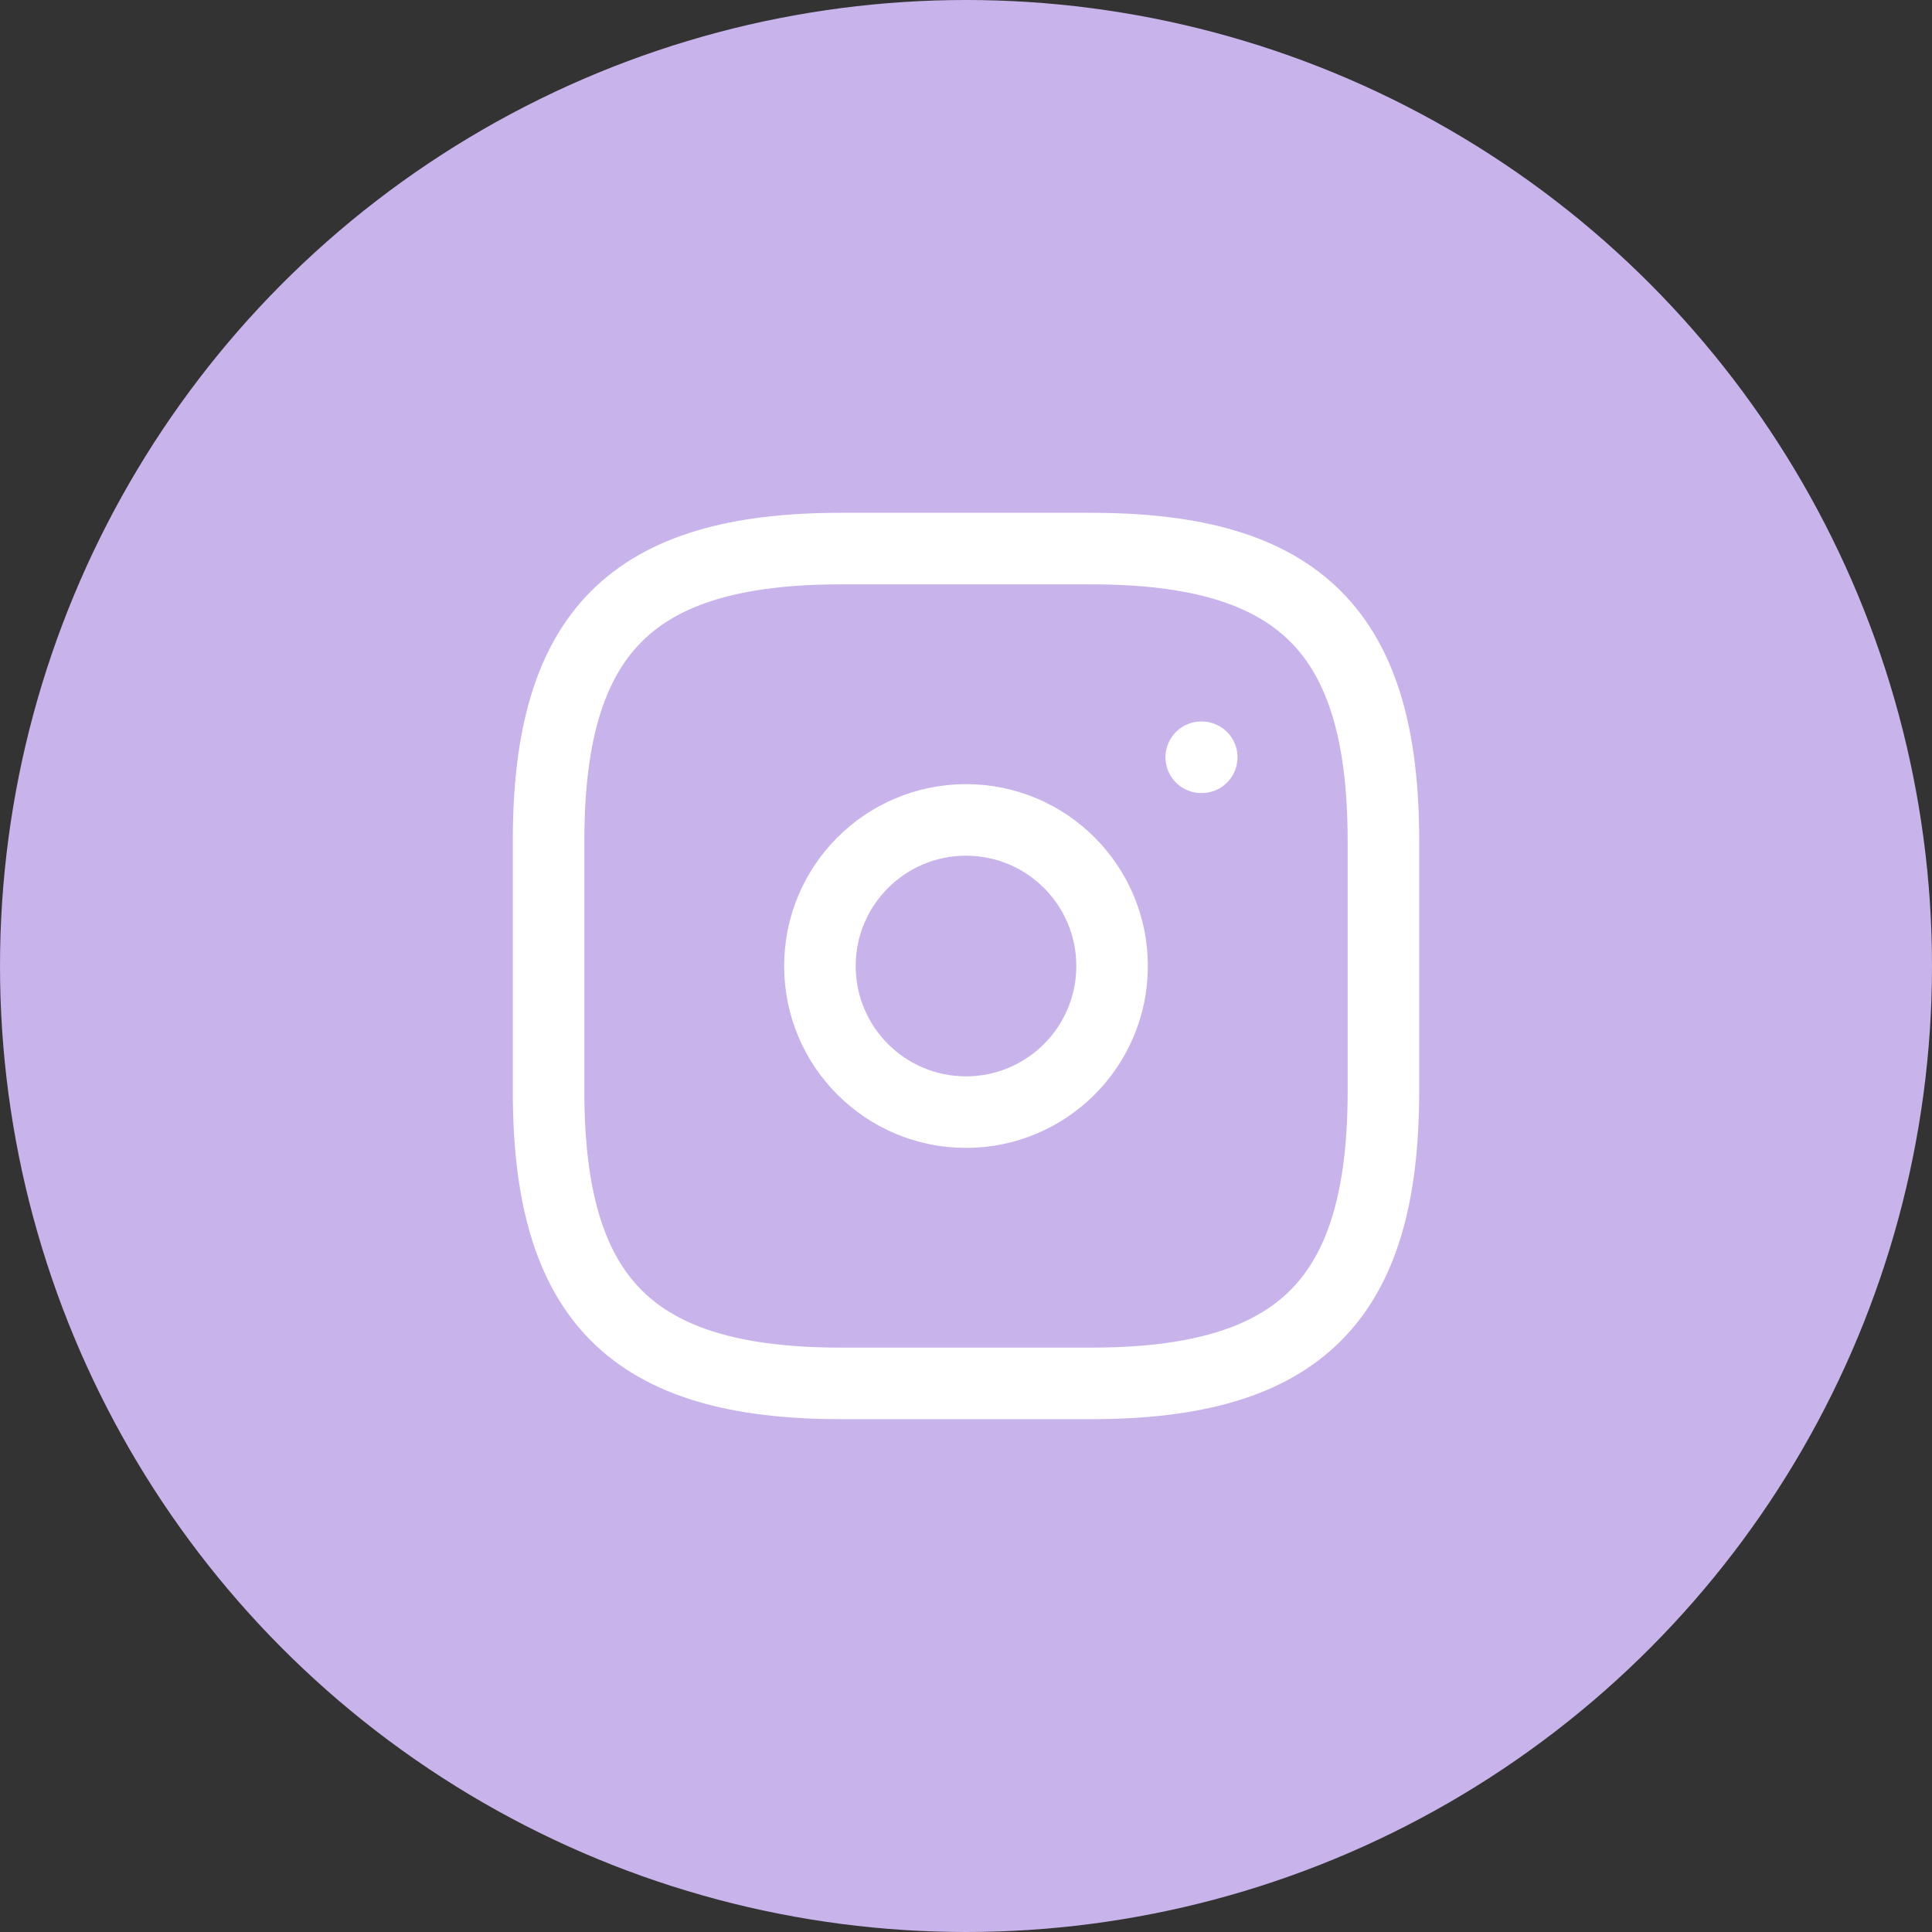 <svg width="54" height="54" viewBox="0 0 54 54" fill="none" xmlns="http://www.w3.org/2000/svg">
<rect x="0" y="0" width="54" height="54" fill="#333333" stroke="none"/>
<circle cx="27" cy="27" r="27" fill="#C8B3EA"/>
<path d="M23.5 38.666H30.5C36.333 38.666 38.667 36.333 38.667 30.5V23.5C38.667 17.666 36.333 15.333 30.5 15.333H23.5C17.667 15.333 15.333 17.666 15.333 23.5V30.5C15.333 36.333 17.667 38.666 23.5 38.666Z" stroke="white" stroke-width="2" stroke-linecap="round" stroke-linejoin="round"/>
<path d="M27 31.084C29.255 31.084 31.083 29.256 31.083 27C31.083 24.745 29.255 22.917 27 22.917C24.745 22.917 22.917 24.745 22.917 27C22.917 29.256 24.745 31.084 27 31.084Z" stroke="white" stroke-width="2" stroke-linecap="round" stroke-linejoin="round"/>
<path d="M33.575 21.166H33.589" stroke="white" stroke-width="2" stroke-linecap="round" stroke-linejoin="round"/>
</svg>
